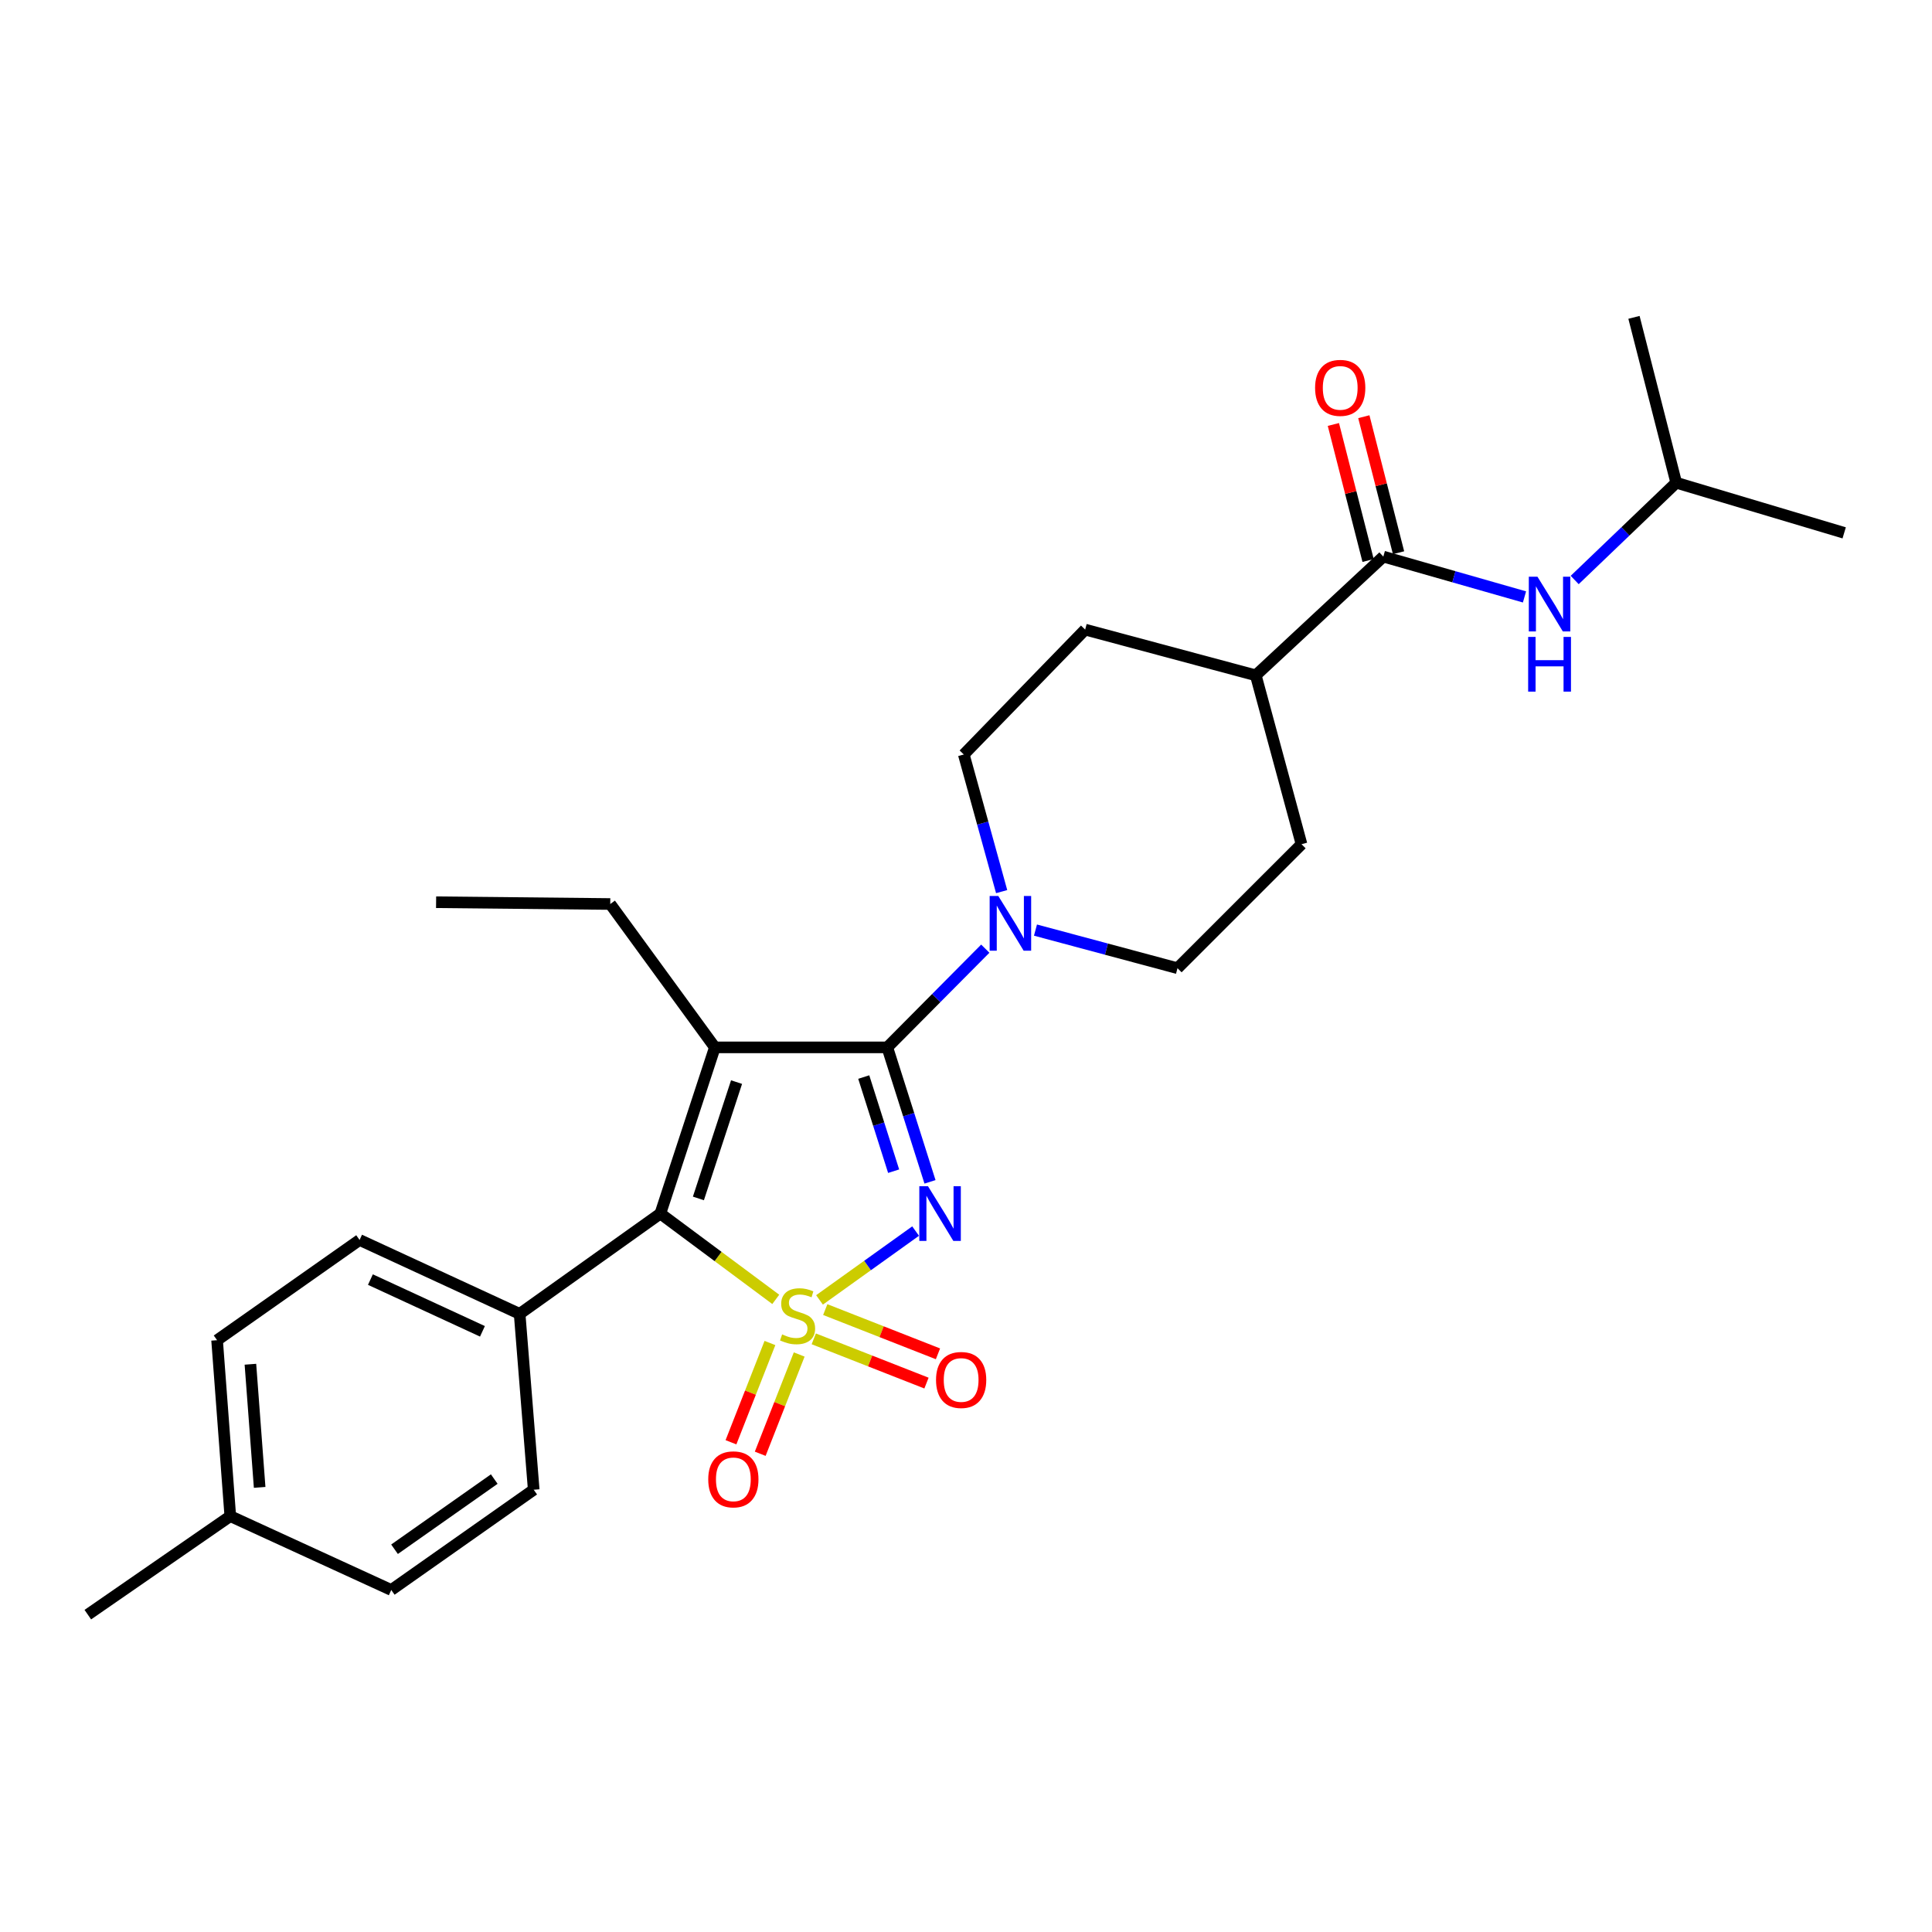 <?xml version='1.0' encoding='iso-8859-1'?>
<svg version='1.1' baseProfile='full'
              xmlns='http://www.w3.org/2000/svg'
                      xmlns:rdkit='http://www.rdkit.org/xml'
                      xmlns:xlink='http://www.w3.org/1999/xlink'
                  xml:space='preserve'
width='1000px' height='1000px' viewBox='0 0 1000 1000'>
<!-- END OF HEADER -->
<rect style='opacity:1.0;fill:#FFFFFF;stroke:none' width='1000' height='1000' x='0' y='0'> </rect>
<path class='bond-0' d='M 424.173,672.829 L 449.046,655.015' style='fill:none;fill-rule:evenodd;stroke:#CCCC00;stroke-width:6px;stroke-linecap:butt;stroke-linejoin:miter;stroke-opacity:1' />
<path class='bond-0' d='M 449.046,655.015 L 473.919,637.202' style='fill:none;fill-rule:evenodd;stroke:#0000FF;stroke-width:6px;stroke-linecap:butt;stroke-linejoin:miter;stroke-opacity:1' />
<path class='bond-3' d='M 401.533,672.557 L 371.668,650.347' style='fill:none;fill-rule:evenodd;stroke:#CCCC00;stroke-width:6px;stroke-linecap:butt;stroke-linejoin:miter;stroke-opacity:1' />
<path class='bond-3' d='M 371.668,650.347 L 341.803,628.136' style='fill:none;fill-rule:evenodd;stroke:#000000;stroke-width:6px;stroke-linecap:butt;stroke-linejoin:miter;stroke-opacity:1' />
<path class='bond-6' d='M 421.207,692.985 L 450.377,704.435' style='fill:none;fill-rule:evenodd;stroke:#CCCC00;stroke-width:6px;stroke-linecap:butt;stroke-linejoin:miter;stroke-opacity:1' />
<path class='bond-6' d='M 450.377,704.435 L 479.546,715.886' style='fill:none;fill-rule:evenodd;stroke:#FF0000;stroke-width:6px;stroke-linecap:butt;stroke-linejoin:miter;stroke-opacity:1' />
<path class='bond-6' d='M 427.152,677.841 L 456.321,689.291' style='fill:none;fill-rule:evenodd;stroke:#CCCC00;stroke-width:6px;stroke-linecap:butt;stroke-linejoin:miter;stroke-opacity:1' />
<path class='bond-6' d='M 456.321,689.291 L 485.491,700.742' style='fill:none;fill-rule:evenodd;stroke:#FF0000;stroke-width:6px;stroke-linecap:butt;stroke-linejoin:miter;stroke-opacity:1' />
<path class='bond-7' d='M 398.519,695.137 L 388.432,720.829' style='fill:none;fill-rule:evenodd;stroke:#CCCC00;stroke-width:6px;stroke-linecap:butt;stroke-linejoin:miter;stroke-opacity:1' />
<path class='bond-7' d='M 388.432,720.829 L 378.345,746.521' style='fill:none;fill-rule:evenodd;stroke:#FF0000;stroke-width:6px;stroke-linecap:butt;stroke-linejoin:miter;stroke-opacity:1' />
<path class='bond-7' d='M 413.662,701.083 L 403.576,726.775' style='fill:none;fill-rule:evenodd;stroke:#CCCC00;stroke-width:6px;stroke-linecap:butt;stroke-linejoin:miter;stroke-opacity:1' />
<path class='bond-7' d='M 403.576,726.775 L 393.489,752.466' style='fill:none;fill-rule:evenodd;stroke:#FF0000;stroke-width:6px;stroke-linecap:butt;stroke-linejoin:miter;stroke-opacity:1' />
<path class='bond-1' d='M 481.365,611.72 L 470.315,576.919' style='fill:none;fill-rule:evenodd;stroke:#0000FF;stroke-width:6px;stroke-linecap:butt;stroke-linejoin:miter;stroke-opacity:1' />
<path class='bond-1' d='M 470.315,576.919 L 459.264,542.119' style='fill:none;fill-rule:evenodd;stroke:#000000;stroke-width:6px;stroke-linecap:butt;stroke-linejoin:miter;stroke-opacity:1' />
<path class='bond-1' d='M 462.544,606.203 L 454.809,581.843' style='fill:none;fill-rule:evenodd;stroke:#0000FF;stroke-width:6px;stroke-linecap:butt;stroke-linejoin:miter;stroke-opacity:1' />
<path class='bond-1' d='M 454.809,581.843 L 447.074,557.482' style='fill:none;fill-rule:evenodd;stroke:#000000;stroke-width:6px;stroke-linecap:butt;stroke-linejoin:miter;stroke-opacity:1' />
<path class='bond-4' d='M 459.264,542.119 L 484.624,516.572' style='fill:none;fill-rule:evenodd;stroke:#000000;stroke-width:6px;stroke-linecap:butt;stroke-linejoin:miter;stroke-opacity:1' />
<path class='bond-4' d='M 484.624,516.572 L 509.983,491.026' style='fill:none;fill-rule:evenodd;stroke:#0000FF;stroke-width:6px;stroke-linecap:butt;stroke-linejoin:miter;stroke-opacity:1' />
<path class='bond-27' d='M 459.264,542.119 L 370.011,542.119' style='fill:none;fill-rule:evenodd;stroke:#000000;stroke-width:6px;stroke-linecap:butt;stroke-linejoin:miter;stroke-opacity:1' />
<path class='bond-2' d='M 370.011,542.119 L 341.803,628.136' style='fill:none;fill-rule:evenodd;stroke:#000000;stroke-width:6px;stroke-linecap:butt;stroke-linejoin:miter;stroke-opacity:1' />
<path class='bond-2' d='M 381.239,560.091 L 361.493,620.303' style='fill:none;fill-rule:evenodd;stroke:#000000;stroke-width:6px;stroke-linecap:butt;stroke-linejoin:miter;stroke-opacity:1' />
<path class='bond-14' d='M 370.011,542.119 L 315.863,467.914' style='fill:none;fill-rule:evenodd;stroke:#000000;stroke-width:6px;stroke-linecap:butt;stroke-linejoin:miter;stroke-opacity:1' />
<path class='bond-9' d='M 341.803,628.136 L 268.963,680.061' style='fill:none;fill-rule:evenodd;stroke:#000000;stroke-width:6px;stroke-linecap:butt;stroke-linejoin:miter;stroke-opacity:1' />
<path class='bond-11' d='M 518.451,461.502 L 508.656,426.015' style='fill:none;fill-rule:evenodd;stroke:#0000FF;stroke-width:6px;stroke-linecap:butt;stroke-linejoin:miter;stroke-opacity:1' />
<path class='bond-11' d='M 508.656,426.015 L 498.861,390.528' style='fill:none;fill-rule:evenodd;stroke:#000000;stroke-width:6px;stroke-linecap:butt;stroke-linejoin:miter;stroke-opacity:1' />
<path class='bond-12' d='M 535.963,481.412 L 572.718,491.275' style='fill:none;fill-rule:evenodd;stroke:#0000FF;stroke-width:6px;stroke-linecap:butt;stroke-linejoin:miter;stroke-opacity:1' />
<path class='bond-12' d='M 572.718,491.275 L 609.472,501.139' style='fill:none;fill-rule:evenodd;stroke:#000000;stroke-width:6px;stroke-linecap:butt;stroke-linejoin:miter;stroke-opacity:1' />
<path class='bond-5' d='M 716.006,288.097 L 649.991,349.548' style='fill:none;fill-rule:evenodd;stroke:#000000;stroke-width:6px;stroke-linecap:butt;stroke-linejoin:miter;stroke-opacity:1' />
<path class='bond-8' d='M 716.006,288.097 L 752.54,298.531' style='fill:none;fill-rule:evenodd;stroke:#000000;stroke-width:6px;stroke-linecap:butt;stroke-linejoin:miter;stroke-opacity:1' />
<path class='bond-8' d='M 752.54,298.531 L 789.074,308.966' style='fill:none;fill-rule:evenodd;stroke:#0000FF;stroke-width:6px;stroke-linecap:butt;stroke-linejoin:miter;stroke-opacity:1' />
<path class='bond-13' d='M 723.888,286.085 L 714.902,250.883' style='fill:none;fill-rule:evenodd;stroke:#000000;stroke-width:6px;stroke-linecap:butt;stroke-linejoin:miter;stroke-opacity:1' />
<path class='bond-13' d='M 714.902,250.883 L 705.916,215.682' style='fill:none;fill-rule:evenodd;stroke:#FF0000;stroke-width:6px;stroke-linecap:butt;stroke-linejoin:miter;stroke-opacity:1' />
<path class='bond-13' d='M 708.125,290.109 L 699.139,254.907' style='fill:none;fill-rule:evenodd;stroke:#000000;stroke-width:6px;stroke-linecap:butt;stroke-linejoin:miter;stroke-opacity:1' />
<path class='bond-13' d='M 699.139,254.907 L 690.153,219.706' style='fill:none;fill-rule:evenodd;stroke:#FF0000;stroke-width:6px;stroke-linecap:butt;stroke-linejoin:miter;stroke-opacity:1' />
<path class='bond-22' d='M 815.061,300.206 L 841.333,275.031' style='fill:none;fill-rule:evenodd;stroke:#0000FF;stroke-width:6px;stroke-linecap:butt;stroke-linejoin:miter;stroke-opacity:1' />
<path class='bond-22' d='M 841.333,275.031 L 867.606,249.856' style='fill:none;fill-rule:evenodd;stroke:#000000;stroke-width:6px;stroke-linecap:butt;stroke-linejoin:miter;stroke-opacity:1' />
<path class='bond-17' d='M 268.963,680.061 L 186.118,641.802' style='fill:none;fill-rule:evenodd;stroke:#000000;stroke-width:6px;stroke-linecap:butt;stroke-linejoin:miter;stroke-opacity:1' />
<path class='bond-17' d='M 249.715,689.092 L 191.723,662.311' style='fill:none;fill-rule:evenodd;stroke:#000000;stroke-width:6px;stroke-linecap:butt;stroke-linejoin:miter;stroke-opacity:1' />
<path class='bond-18' d='M 268.963,680.061 L 276.248,771.086' style='fill:none;fill-rule:evenodd;stroke:#000000;stroke-width:6px;stroke-linecap:butt;stroke-linejoin:miter;stroke-opacity:1' />
<path class='bond-10' d='M 649.991,349.548 L 673.662,436.958' style='fill:none;fill-rule:evenodd;stroke:#000000;stroke-width:6px;stroke-linecap:butt;stroke-linejoin:miter;stroke-opacity:1' />
<path class='bond-29' d='M 649.991,349.548 L 561.677,325.877' style='fill:none;fill-rule:evenodd;stroke:#000000;stroke-width:6px;stroke-linecap:butt;stroke-linejoin:miter;stroke-opacity:1' />
<path class='bond-15' d='M 498.861,390.528 L 561.677,325.877' style='fill:none;fill-rule:evenodd;stroke:#000000;stroke-width:6px;stroke-linecap:butt;stroke-linejoin:miter;stroke-opacity:1' />
<path class='bond-16' d='M 609.472,501.139 L 673.662,436.958' style='fill:none;fill-rule:evenodd;stroke:#000000;stroke-width:6px;stroke-linecap:butt;stroke-linejoin:miter;stroke-opacity:1' />
<path class='bond-24' d='M 315.863,467.914 L 225.724,466.992' style='fill:none;fill-rule:evenodd;stroke:#000000;stroke-width:6px;stroke-linecap:butt;stroke-linejoin:miter;stroke-opacity:1' />
<path class='bond-19' d='M 186.118,641.802 L 112.365,693.691' style='fill:none;fill-rule:evenodd;stroke:#000000;stroke-width:6px;stroke-linecap:butt;stroke-linejoin:miter;stroke-opacity:1' />
<path class='bond-20' d='M 276.248,771.086 L 202.513,822.975' style='fill:none;fill-rule:evenodd;stroke:#000000;stroke-width:6px;stroke-linecap:butt;stroke-linejoin:miter;stroke-opacity:1' />
<path class='bond-20' d='M 255.825,765.565 L 204.21,801.887' style='fill:none;fill-rule:evenodd;stroke:#000000;stroke-width:6px;stroke-linecap:butt;stroke-linejoin:miter;stroke-opacity:1' />
<path class='bond-28' d='M 112.365,693.691 L 119.198,784.743' style='fill:none;fill-rule:evenodd;stroke:#000000;stroke-width:6px;stroke-linecap:butt;stroke-linejoin:miter;stroke-opacity:1' />
<path class='bond-28' d='M 129.613,706.131 L 134.396,769.868' style='fill:none;fill-rule:evenodd;stroke:#000000;stroke-width:6px;stroke-linecap:butt;stroke-linejoin:miter;stroke-opacity:1' />
<path class='bond-21' d='M 202.513,822.975 L 119.198,784.743' style='fill:none;fill-rule:evenodd;stroke:#000000;stroke-width:6px;stroke-linecap:butt;stroke-linejoin:miter;stroke-opacity:1' />
<path class='bond-23' d='M 119.198,784.743 L 45.455,835.737' style='fill:none;fill-rule:evenodd;stroke:#000000;stroke-width:6px;stroke-linecap:butt;stroke-linejoin:miter;stroke-opacity:1' />
<path class='bond-25' d='M 867.606,249.856 L 845.742,164.263' style='fill:none;fill-rule:evenodd;stroke:#000000;stroke-width:6px;stroke-linecap:butt;stroke-linejoin:miter;stroke-opacity:1' />
<path class='bond-26' d='M 867.606,249.856 L 954.545,275.805' style='fill:none;fill-rule:evenodd;stroke:#000000;stroke-width:6px;stroke-linecap:butt;stroke-linejoin:miter;stroke-opacity:1' />
<path  class='atom-0' d='M 404.826 690.676
Q 405.146 690.796, 406.466 691.356
Q 407.786 691.916, 409.226 692.276
Q 410.706 692.596, 412.146 692.596
Q 414.826 692.596, 416.386 691.316
Q 417.946 689.996, 417.946 687.716
Q 417.946 686.156, 417.146 685.196
Q 416.386 684.236, 415.186 683.716
Q 413.986 683.196, 411.986 682.596
Q 409.466 681.836, 407.946 681.116
Q 406.466 680.396, 405.386 678.876
Q 404.346 677.356, 404.346 674.796
Q 404.346 671.236, 406.746 669.036
Q 409.186 666.836, 413.986 666.836
Q 417.266 666.836, 420.986 668.396
L 420.066 671.476
Q 416.666 670.076, 414.106 670.076
Q 411.346 670.076, 409.826 671.236
Q 408.306 672.356, 408.346 674.316
Q 408.346 675.836, 409.106 676.756
Q 409.906 677.676, 411.026 678.196
Q 412.186 678.716, 414.106 679.316
Q 416.666 680.116, 418.186 680.916
Q 419.706 681.716, 420.786 683.356
Q 421.906 684.956, 421.906 687.716
Q 421.906 691.636, 419.266 693.756
Q 416.666 695.836, 412.306 695.836
Q 409.786 695.836, 407.866 695.276
Q 405.986 694.756, 403.746 693.836
L 404.826 690.676
' fill='#CCCC00'/>
<path  class='atom-1' d='M 480.318 613.976
L 489.598 628.976
Q 490.518 630.456, 491.998 633.136
Q 493.478 635.816, 493.558 635.976
L 493.558 613.976
L 497.318 613.976
L 497.318 642.296
L 493.438 642.296
L 483.478 625.896
Q 482.318 623.976, 481.078 621.776
Q 479.878 619.576, 479.518 618.896
L 479.518 642.296
L 475.838 642.296
L 475.838 613.976
L 480.318 613.976
' fill='#0000FF'/>
<path  class='atom-5' d='M 516.724 463.768
L 526.004 478.768
Q 526.924 480.248, 528.404 482.928
Q 529.884 485.608, 529.964 485.768
L 529.964 463.768
L 533.724 463.768
L 533.724 492.088
L 529.844 492.088
L 519.884 475.688
Q 518.724 473.768, 517.484 471.568
Q 516.284 469.368, 515.924 468.688
L 515.924 492.088
L 512.244 492.088
L 512.244 463.768
L 516.724 463.768
' fill='#0000FF'/>
<path  class='atom-7' d='M 484.487 714.27
Q 484.487 707.47, 487.847 703.67
Q 491.207 699.87, 497.487 699.87
Q 503.767 699.87, 507.127 703.67
Q 510.487 707.47, 510.487 714.27
Q 510.487 721.15, 507.087 725.07
Q 503.687 728.95, 497.487 728.95
Q 491.247 728.95, 487.847 725.07
Q 484.487 721.19, 484.487 714.27
M 497.487 725.75
Q 501.807 725.75, 504.127 722.87
Q 506.487 719.95, 506.487 714.27
Q 506.487 708.71, 504.127 705.91
Q 501.807 703.07, 497.487 703.07
Q 493.167 703.07, 490.807 705.87
Q 488.487 708.67, 488.487 714.27
Q 488.487 719.99, 490.807 722.87
Q 493.167 725.75, 497.487 725.75
' fill='#FF0000'/>
<path  class='atom-8' d='M 366.583 765.707
Q 366.583 758.907, 369.943 755.107
Q 373.303 751.307, 379.583 751.307
Q 385.863 751.307, 389.223 755.107
Q 392.583 758.907, 392.583 765.707
Q 392.583 772.587, 389.183 776.507
Q 385.783 780.387, 379.583 780.387
Q 373.343 780.387, 369.943 776.507
Q 366.583 772.627, 366.583 765.707
M 379.583 777.187
Q 383.903 777.187, 386.223 774.307
Q 388.583 771.387, 388.583 765.707
Q 388.583 760.147, 386.223 757.347
Q 383.903 754.507, 379.583 754.507
Q 375.263 754.507, 372.903 757.307
Q 370.583 760.107, 370.583 765.707
Q 370.583 771.427, 372.903 774.307
Q 375.263 777.187, 379.583 777.187
' fill='#FF0000'/>
<path  class='atom-9' d='M 795.791 298.512
L 805.071 313.512
Q 805.991 314.992, 807.471 317.672
Q 808.951 320.352, 809.031 320.512
L 809.031 298.512
L 812.791 298.512
L 812.791 326.832
L 808.911 326.832
L 798.951 310.432
Q 797.791 308.512, 796.551 306.312
Q 795.351 304.112, 794.991 303.432
L 794.991 326.832
L 791.311 326.832
L 791.311 298.512
L 795.791 298.512
' fill='#0000FF'/>
<path  class='atom-9' d='M 790.971 329.664
L 794.811 329.664
L 794.811 341.704
L 809.291 341.704
L 809.291 329.664
L 813.131 329.664
L 813.131 357.984
L 809.291 357.984
L 809.291 344.904
L 794.811 344.904
L 794.811 357.984
L 790.971 357.984
L 790.971 329.664
' fill='#0000FF'/>
<path  class='atom-14' d='M 680.691 200.758
Q 680.691 193.958, 684.051 190.158
Q 687.411 186.358, 693.691 186.358
Q 699.971 186.358, 703.331 190.158
Q 706.691 193.958, 706.691 200.758
Q 706.691 207.638, 703.291 211.558
Q 699.891 215.438, 693.691 215.438
Q 687.451 215.438, 684.051 211.558
Q 680.691 207.678, 680.691 200.758
M 693.691 212.238
Q 698.011 212.238, 700.331 209.358
Q 702.691 206.438, 702.691 200.758
Q 702.691 195.198, 700.331 192.398
Q 698.011 189.558, 693.691 189.558
Q 689.371 189.558, 687.011 192.358
Q 684.691 195.158, 684.691 200.758
Q 684.691 206.478, 687.011 209.358
Q 689.371 212.238, 693.691 212.238
' fill='#FF0000'/>
</svg>
